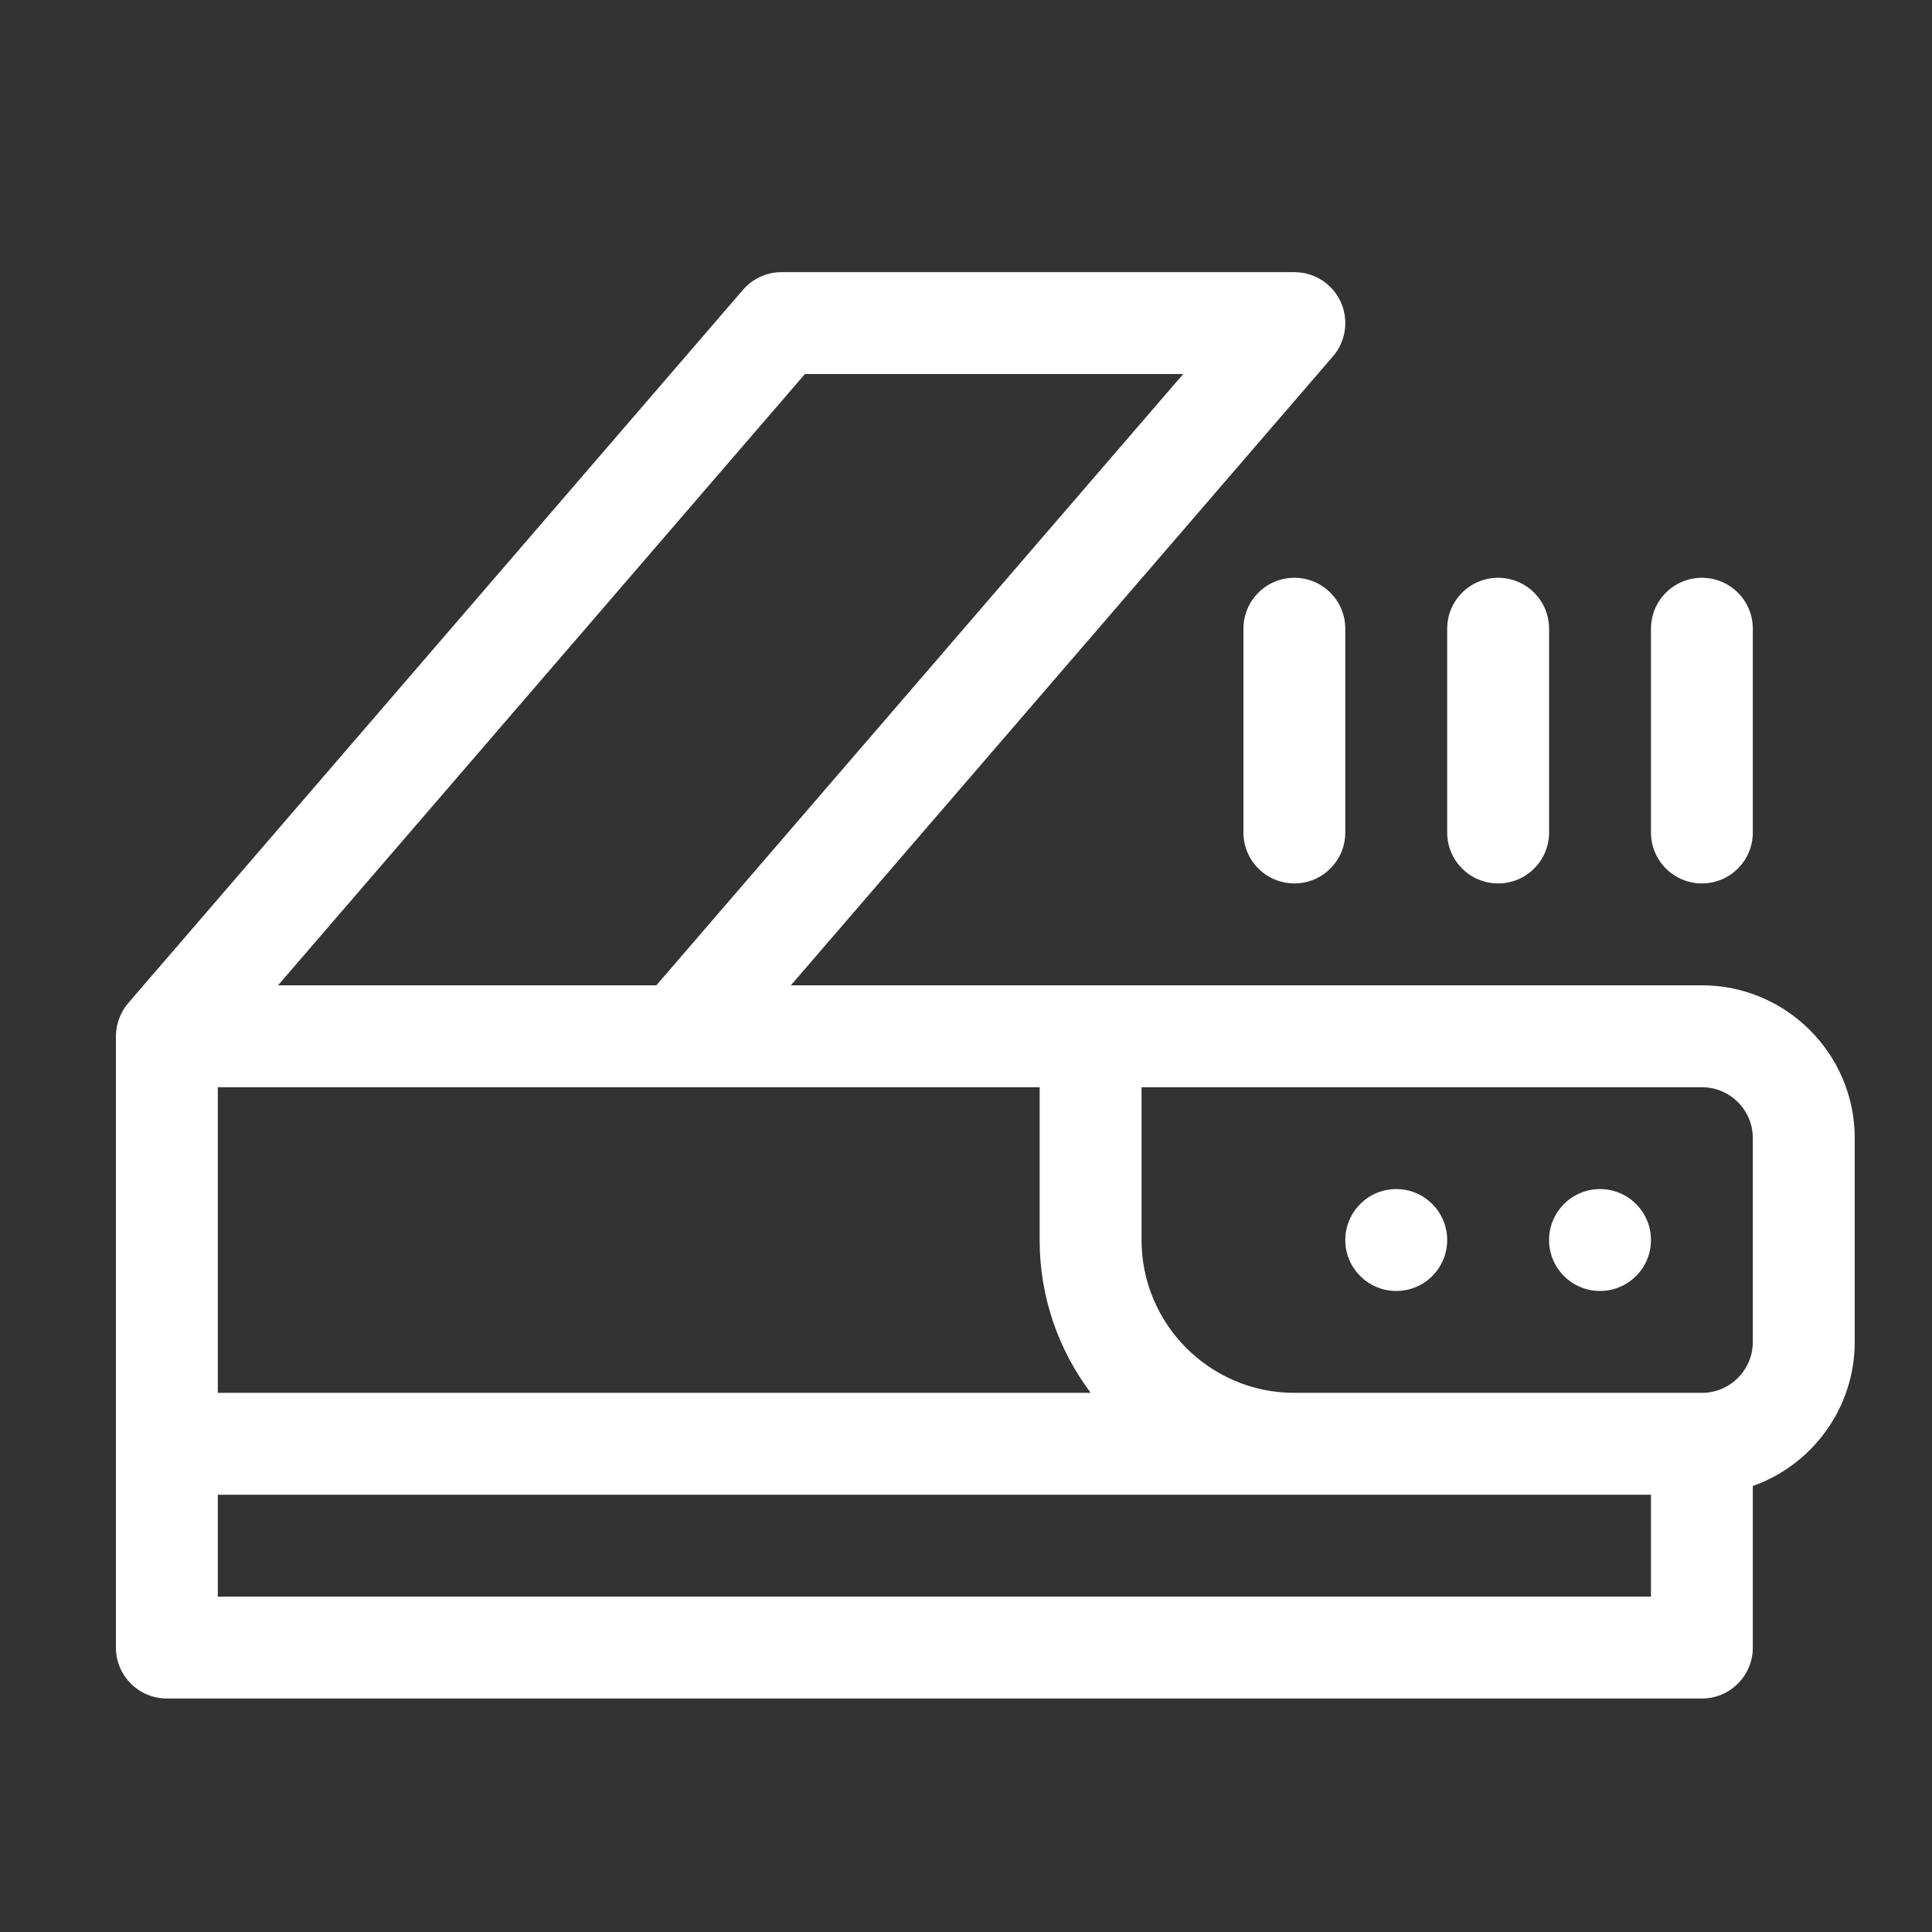 <?xml version="1.0" encoding="UTF-8"?> <svg xmlns="http://www.w3.org/2000/svg" width="50" height="50" viewBox="0 0 50 50" fill="none"><rect x="0" y="0" width="50" height="50" fill="#333333" stroke="none"/><path d="M44.045 25.5H20.467L34.497 9.222C34.833 8.832 34.911 8.281 34.697 7.812C34.482 7.343 34.014 7.043 33.498 7.043H20.227C19.843 7.043 19.478 7.21 19.228 7.501L3.32 25.958C3.123 26.186 3 26.499 3 26.818C3 27.487 3 42.004 3 42.639C3 43.367 3.59 43.957 4.318 43.957H44.045C44.773 43.957 45.363 43.367 45.363 42.639V38.457C46.898 37.913 48 36.447 48 34.728V29.455C48 27.274 46.226 25.5 44.045 25.5ZM20.831 9.68H30.621L16.986 25.5H7.195L20.831 9.68ZM5.637 28.137C6.827 28.137 25.785 28.137 26.906 28.137V32.092C26.906 33.575 27.399 34.944 28.228 36.047H5.637V28.137ZM42.727 41.32H5.637V38.684H42.727V41.32ZM45.363 34.728C45.363 35.456 44.772 36.047 44.045 36.047H33.498C31.317 36.047 29.543 34.273 29.543 32.092V28.137H44.045C44.772 28.137 45.363 28.728 45.363 29.455V34.728Z" fill="white"></path><path d="M41.408 33.41C42.136 33.41 42.727 32.82 42.727 32.092C42.727 31.364 42.136 30.773 41.408 30.773C40.68 30.773 40.09 31.364 40.09 32.092C40.09 32.82 40.68 33.41 41.408 33.41Z" fill="white"></path><path d="M36.135 33.41C36.863 33.41 37.453 32.82 37.453 32.092C37.453 31.364 36.863 30.773 36.135 30.773C35.407 30.773 34.816 31.364 34.816 32.092C34.816 32.82 35.407 33.41 36.135 33.41Z" fill="white"></path><path d="M33.498 14.953C32.77 14.953 32.18 15.543 32.18 16.271V21.545C32.18 22.273 32.77 22.863 33.498 22.863C34.226 22.863 34.816 22.273 34.816 21.545V16.271C34.816 15.543 34.226 14.953 33.498 14.953Z" fill="white"></path><path d="M38.772 14.953C38.043 14.953 37.453 15.543 37.453 16.271V21.545C37.453 22.273 38.043 22.863 38.772 22.863C39.5 22.863 40.09 22.273 40.09 21.545V16.271C40.09 15.543 39.5 14.953 38.772 14.953Z" fill="white"></path><path d="M44.045 14.953C43.317 14.953 42.727 15.543 42.727 16.271V21.545C42.727 22.273 43.317 22.863 44.045 22.863C44.773 22.863 45.363 22.273 45.363 21.545V16.271C45.363 15.543 44.773 14.953 44.045 14.953Z" fill="white"></path></svg> 